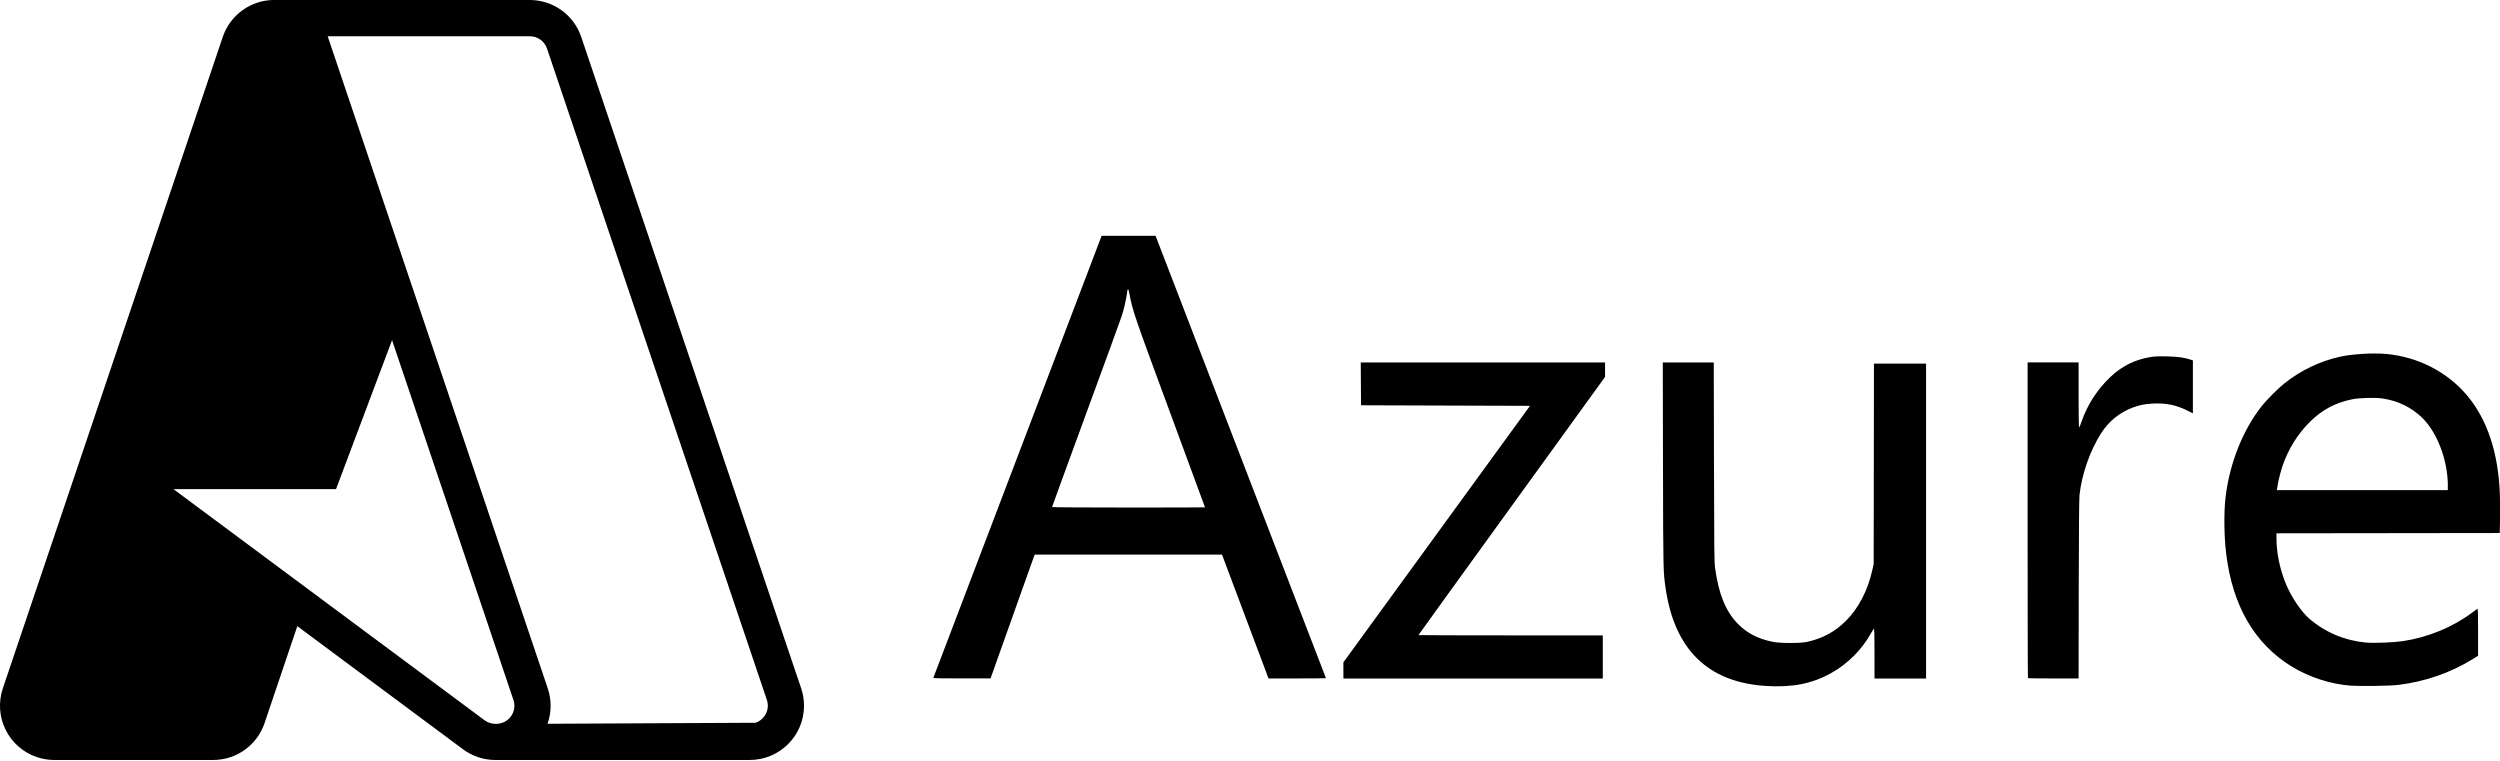 <svg xmlns="http://www.w3.org/2000/svg" xml:space="preserve" style="enable-background:new 0 0 142 43.2" viewBox="0 0 142 43.2">
  <path d="M100.286 38.961c-3.274-.211-5.18-2.073-5.681-5.562-.135-.927-.135-.951-.147-6.978l-.012-5.832h2.896l.012 5.641c.012 5.084.016 5.681.064 6.039.199 1.452.589 2.427 1.257 3.127.537.561 1.162.887 2.029 1.062.41.084 1.571.084 1.945 0 .879-.195 1.583-.577 2.204-1.197.708-.708 1.233-1.715 1.488-2.848l.084-.382.008-5.689.008-5.689h2.96v17.886h-2.928v-1.42c0-.963-.012-1.416-.032-1.408-.02.008-.091.119-.167.255-.505.919-1.345 1.762-2.268 2.268-1.098.609-2.204.823-3.72.728zm33.23-.016c-1.154-.088-2.371-.485-3.366-1.098-2.097-1.297-3.338-3.433-3.7-6.377-.127-1.018-.139-2.387-.036-3.25.235-1.933.995-3.831 2.077-5.184.278-.346.907-.975 1.253-1.253.939-.748 2.033-1.273 3.198-1.528.68-.147 1.874-.219 2.594-.151 1.81.167 3.469 1.018 4.599 2.363 1.146 1.365 1.774 3.266 1.858 5.613.012.366.016 1.01.008 1.432l-.016.764-6.341.008-6.341.008v.282c0 .863.211 1.842.573 2.677.31.72.851 1.508 1.289 1.886.903.78 2.005 1.245 3.214 1.361.45.04 1.591-.004 2.1-.08 1.456-.223 2.84-.796 3.958-1.635.131-.099.259-.191.278-.203.032-.02.04.239.04 1.321v1.345l-.298.187c-1.265.784-2.713 1.285-4.249 1.472-.465.056-2.144.08-2.693.04zm5.522-11.354c0-1.444-.609-3.047-1.468-3.871-.613-.589-1.357-.951-2.24-1.086-.418-.064-1.297-.04-1.738.048-.931.187-1.699.597-2.371 1.261-.708.7-1.237 1.548-1.571 2.514-.119.346-.259.919-.302 1.233l-.02.151h9.707v-.251zM53.016 38.496c.008-.02 2.16-5.677 4.786-12.571l4.77-12.531h3.063l.127.326c.39.999 9.552 24.788 9.552 24.8 0 .008-.736.016-1.631.016H72.052l-1.321-3.517-1.321-3.517H58.773l-.048.119c-.024.064-.589 1.647-1.253 3.517l-1.209 3.397h-1.635c-1.285 0-1.623-.008-1.611-.04zm15.428-9.679c0-.004-.887-2.415-1.973-5.355-2.033-5.498-2.144-5.832-2.307-6.711-.076-.414-.115-.426-.159-.048-.032.271-.171.875-.278 1.209-.052.167-.967 2.677-2.033 5.581-1.066 2.904-1.937 5.291-1.937 5.307s1.953.028 4.344.028 4.344-.004 4.344-.012zm7.861 9.261v-.458l5.299-7.284 5.299-7.284-4.798-.016-4.798-.016-.008-1.217-.008-1.217h13.876v.823l-5.299 7.324c-2.916 4.026-5.299 7.332-5.299 7.34 0 .008 2.355.016 5.235.016h5.235v2.451H76.305v-.461zm38.883.438c-.012-.012-.02-4.05-.02-8.975v-8.955h2.896v1.846c0 1.014.012 1.846.028 1.846.016 0 .088-.167.155-.37.326-.931.891-1.802 1.619-2.49.656-.625 1.404-.995 2.287-1.138.247-.04.458-.048.955-.036.625.016.951.064 1.329.187l.119.04v3.008l-.342-.171c-.605-.302-1.201-.422-1.917-.386-.465.024-.772.084-1.146.223-.768.286-1.388.796-1.826 1.492-.629 1.006-1.078 2.295-1.209 3.481-.024.215-.036 1.949-.044 5.367l-.008 5.052h-1.428c-.784 0-1.436-.008-1.448-.02zm-72.606 4.651c1.703 0 3.083-1.376 3.087-3.079 0-.338-.056-.672-.163-.995v.004L33.014 2.099C32.592.846 31.419.003 30.094-.001H15.573c-1.321 0-2.498.847-2.92 2.1L.162 39.097c-.545 1.611.318 3.362 1.933 3.907.318.107.652.163.991.163h9.023c1.325 0 2.498-.843 2.92-2.1l1.858-5.502 9.412 6.994c.533.394 1.178.609 1.838.609M22.269 19.321l6.894 20.436c.183.537-.107 1.122-.644 1.301-.103.036-.215.056-.326.056h-.056c-.219 0-.434-.072-.613-.203L9.853 27.783h9.233M31.1 41.11c.219-.621.247-1.321.012-2.013L18.625 2.099c-.004-.012-.008-.024-.012-.04h11.481c.442 0 .831.278.975.696l12.488 36.997c.183.537-.107 1.118-.644 1.301"/>
</svg>
